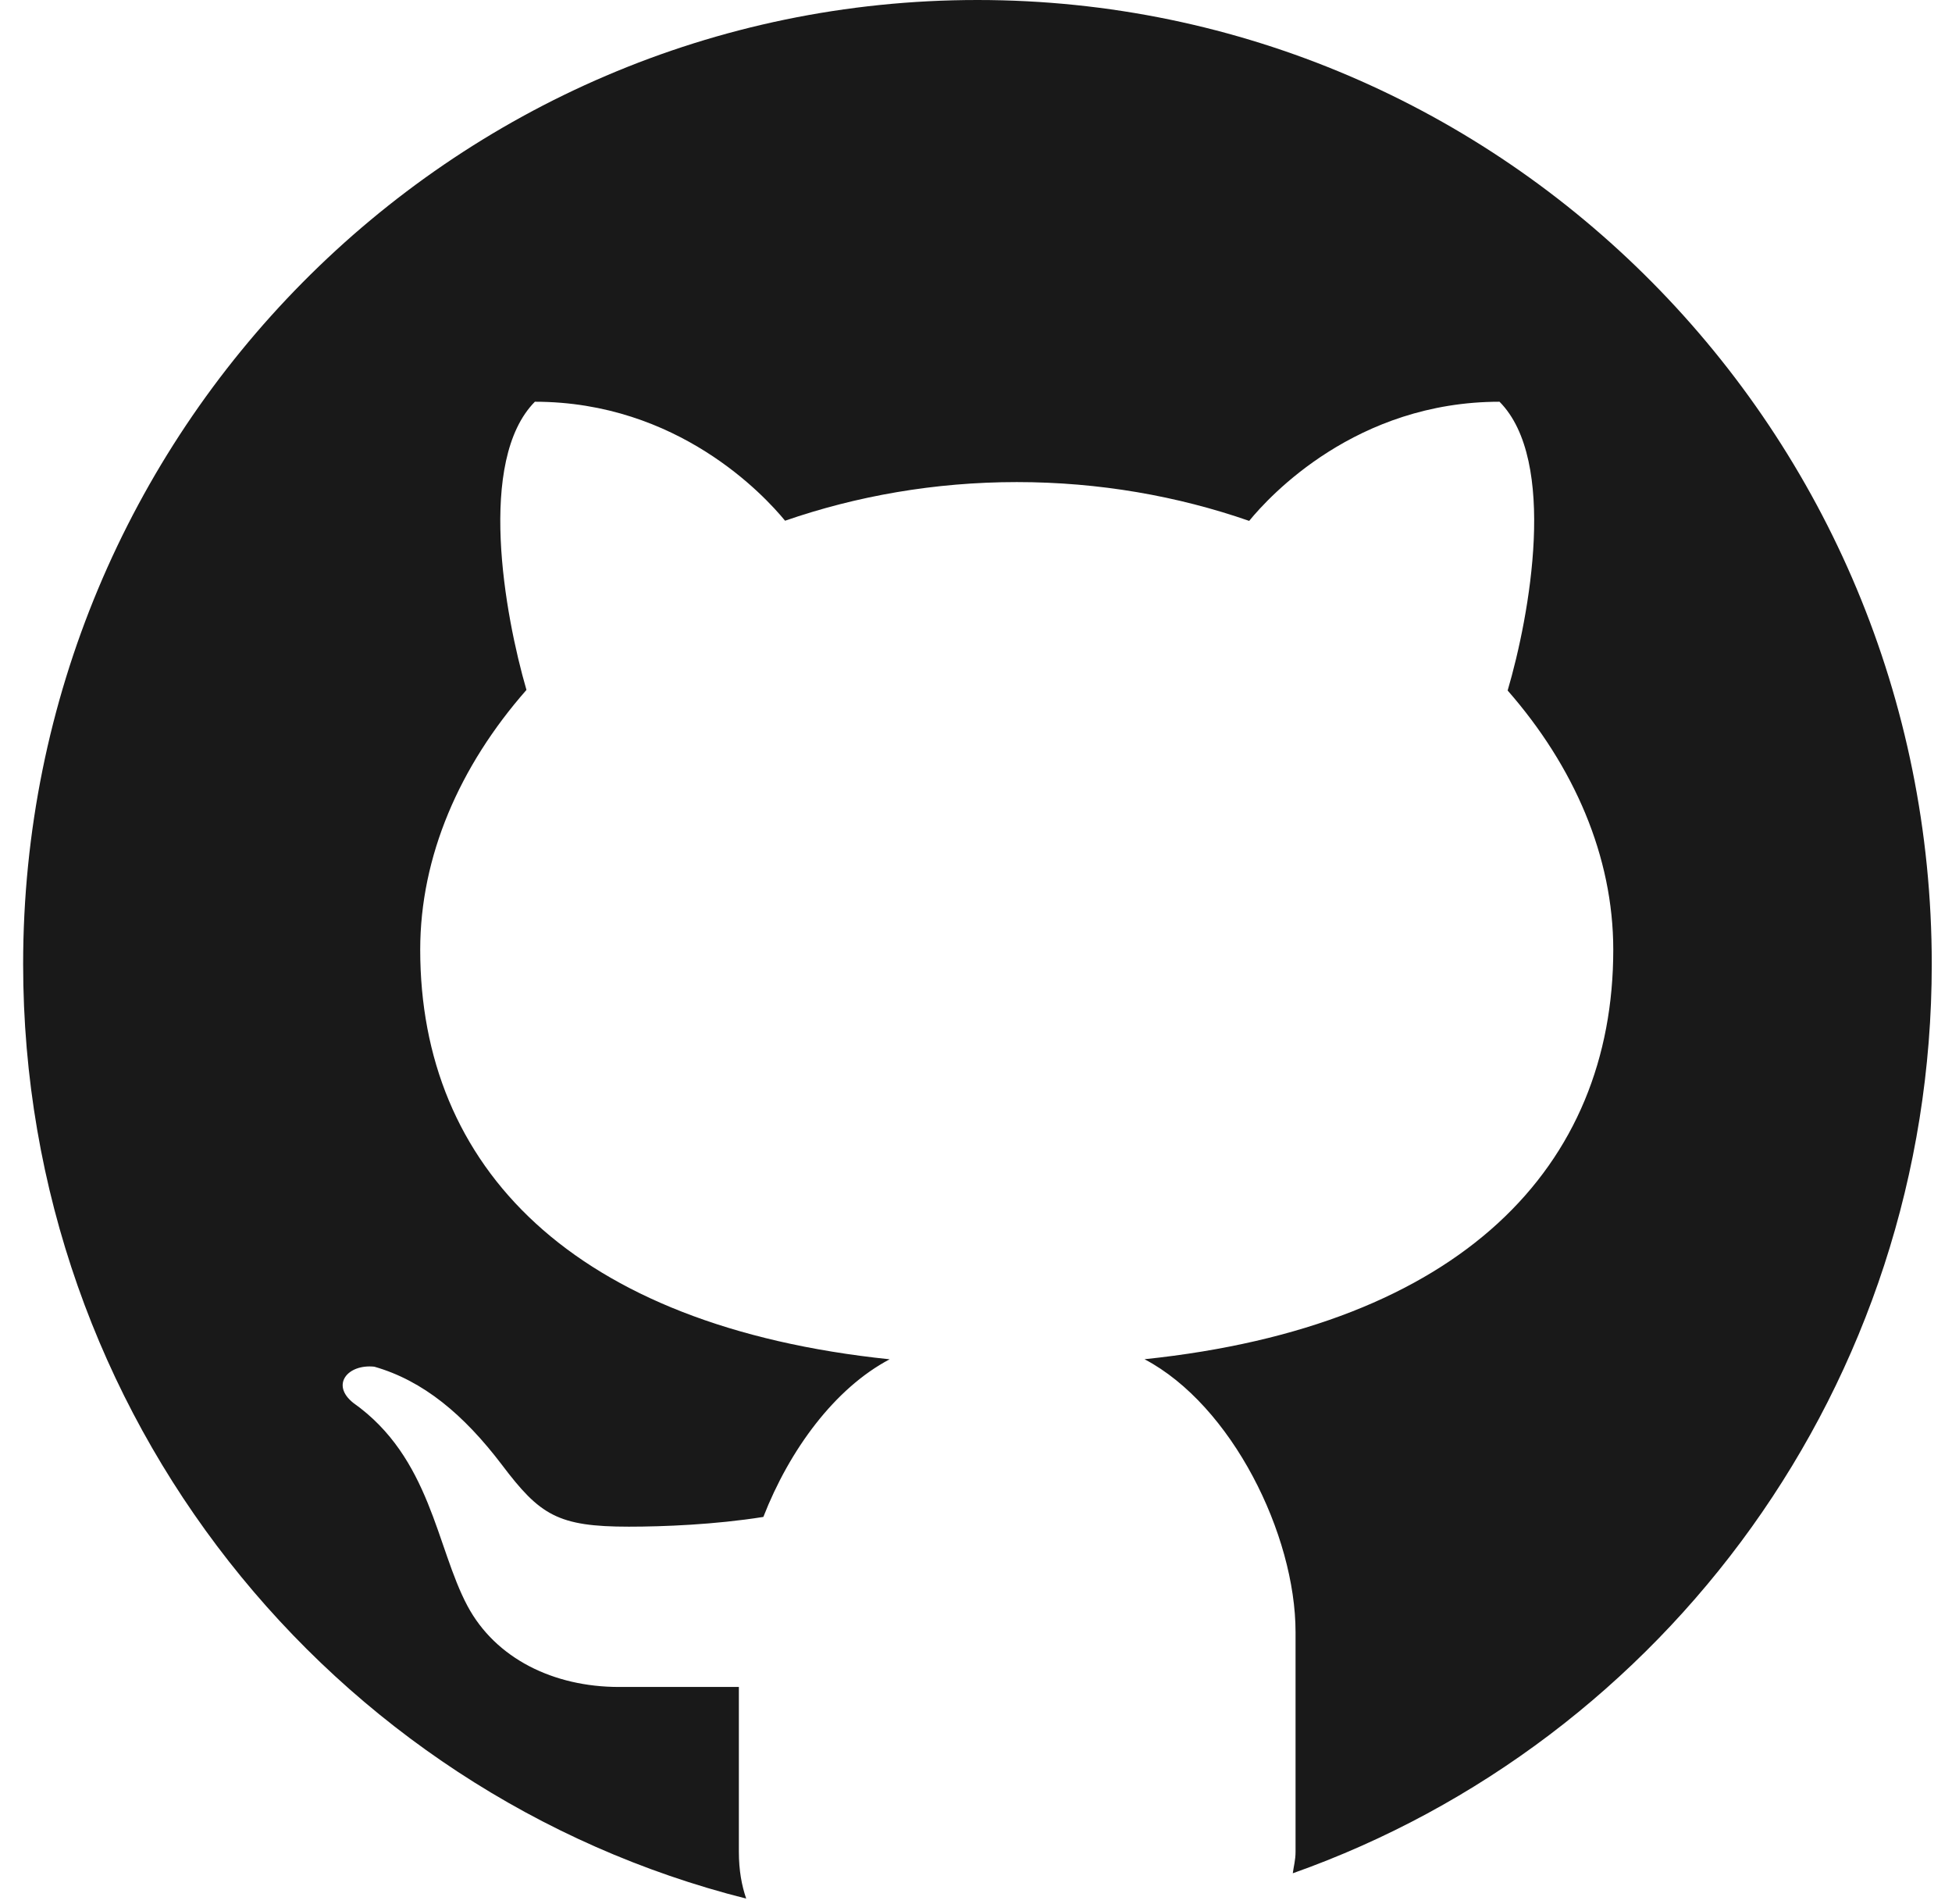 <svg width="81" height="79" viewBox="0 0 81 79" fill="none" xmlns="http://www.w3.org/2000/svg">
<path d="M40.56 0C18.691 0 0.96 17.91 0.96 40C0.96 58.743 13.738 74.427 30.964 78.767C30.779 78.227 30.66 77.6 30.66 76.823V69.987C29.053 69.987 26.36 69.987 25.684 69.987C22.974 69.987 20.565 68.81 19.397 66.623C18.1 64.193 17.876 60.477 14.662 58.203C13.708 57.447 14.434 56.583 15.533 56.7C17.562 57.28 19.245 58.687 20.829 60.773C22.407 62.863 23.149 63.337 26.096 63.337C27.525 63.337 29.663 63.253 31.676 62.933C32.759 60.157 34.63 57.6 36.917 56.393C23.73 55.023 17.437 48.397 17.437 39.4C17.437 35.527 19.07 31.78 21.846 28.623C20.935 25.49 19.79 19.1 22.195 16.667C28.129 16.667 31.716 20.553 32.577 21.603C35.534 20.58 38.781 20 42.194 20C45.612 20 48.873 20.58 51.836 21.61C52.688 20.567 56.278 16.667 62.224 16.667C64.64 19.103 63.482 25.52 62.561 28.647C65.32 31.797 66.944 35.533 66.944 39.4C66.944 48.39 60.66 55.013 47.493 56.39C51.117 58.3 53.76 63.667 53.76 67.71V76.823C53.76 77.17 53.684 77.42 53.645 77.717C69.075 72.253 80.16 57.453 80.16 40C80.16 17.91 62.429 0 40.56 0Z" fill="#191919"/>
</svg>
